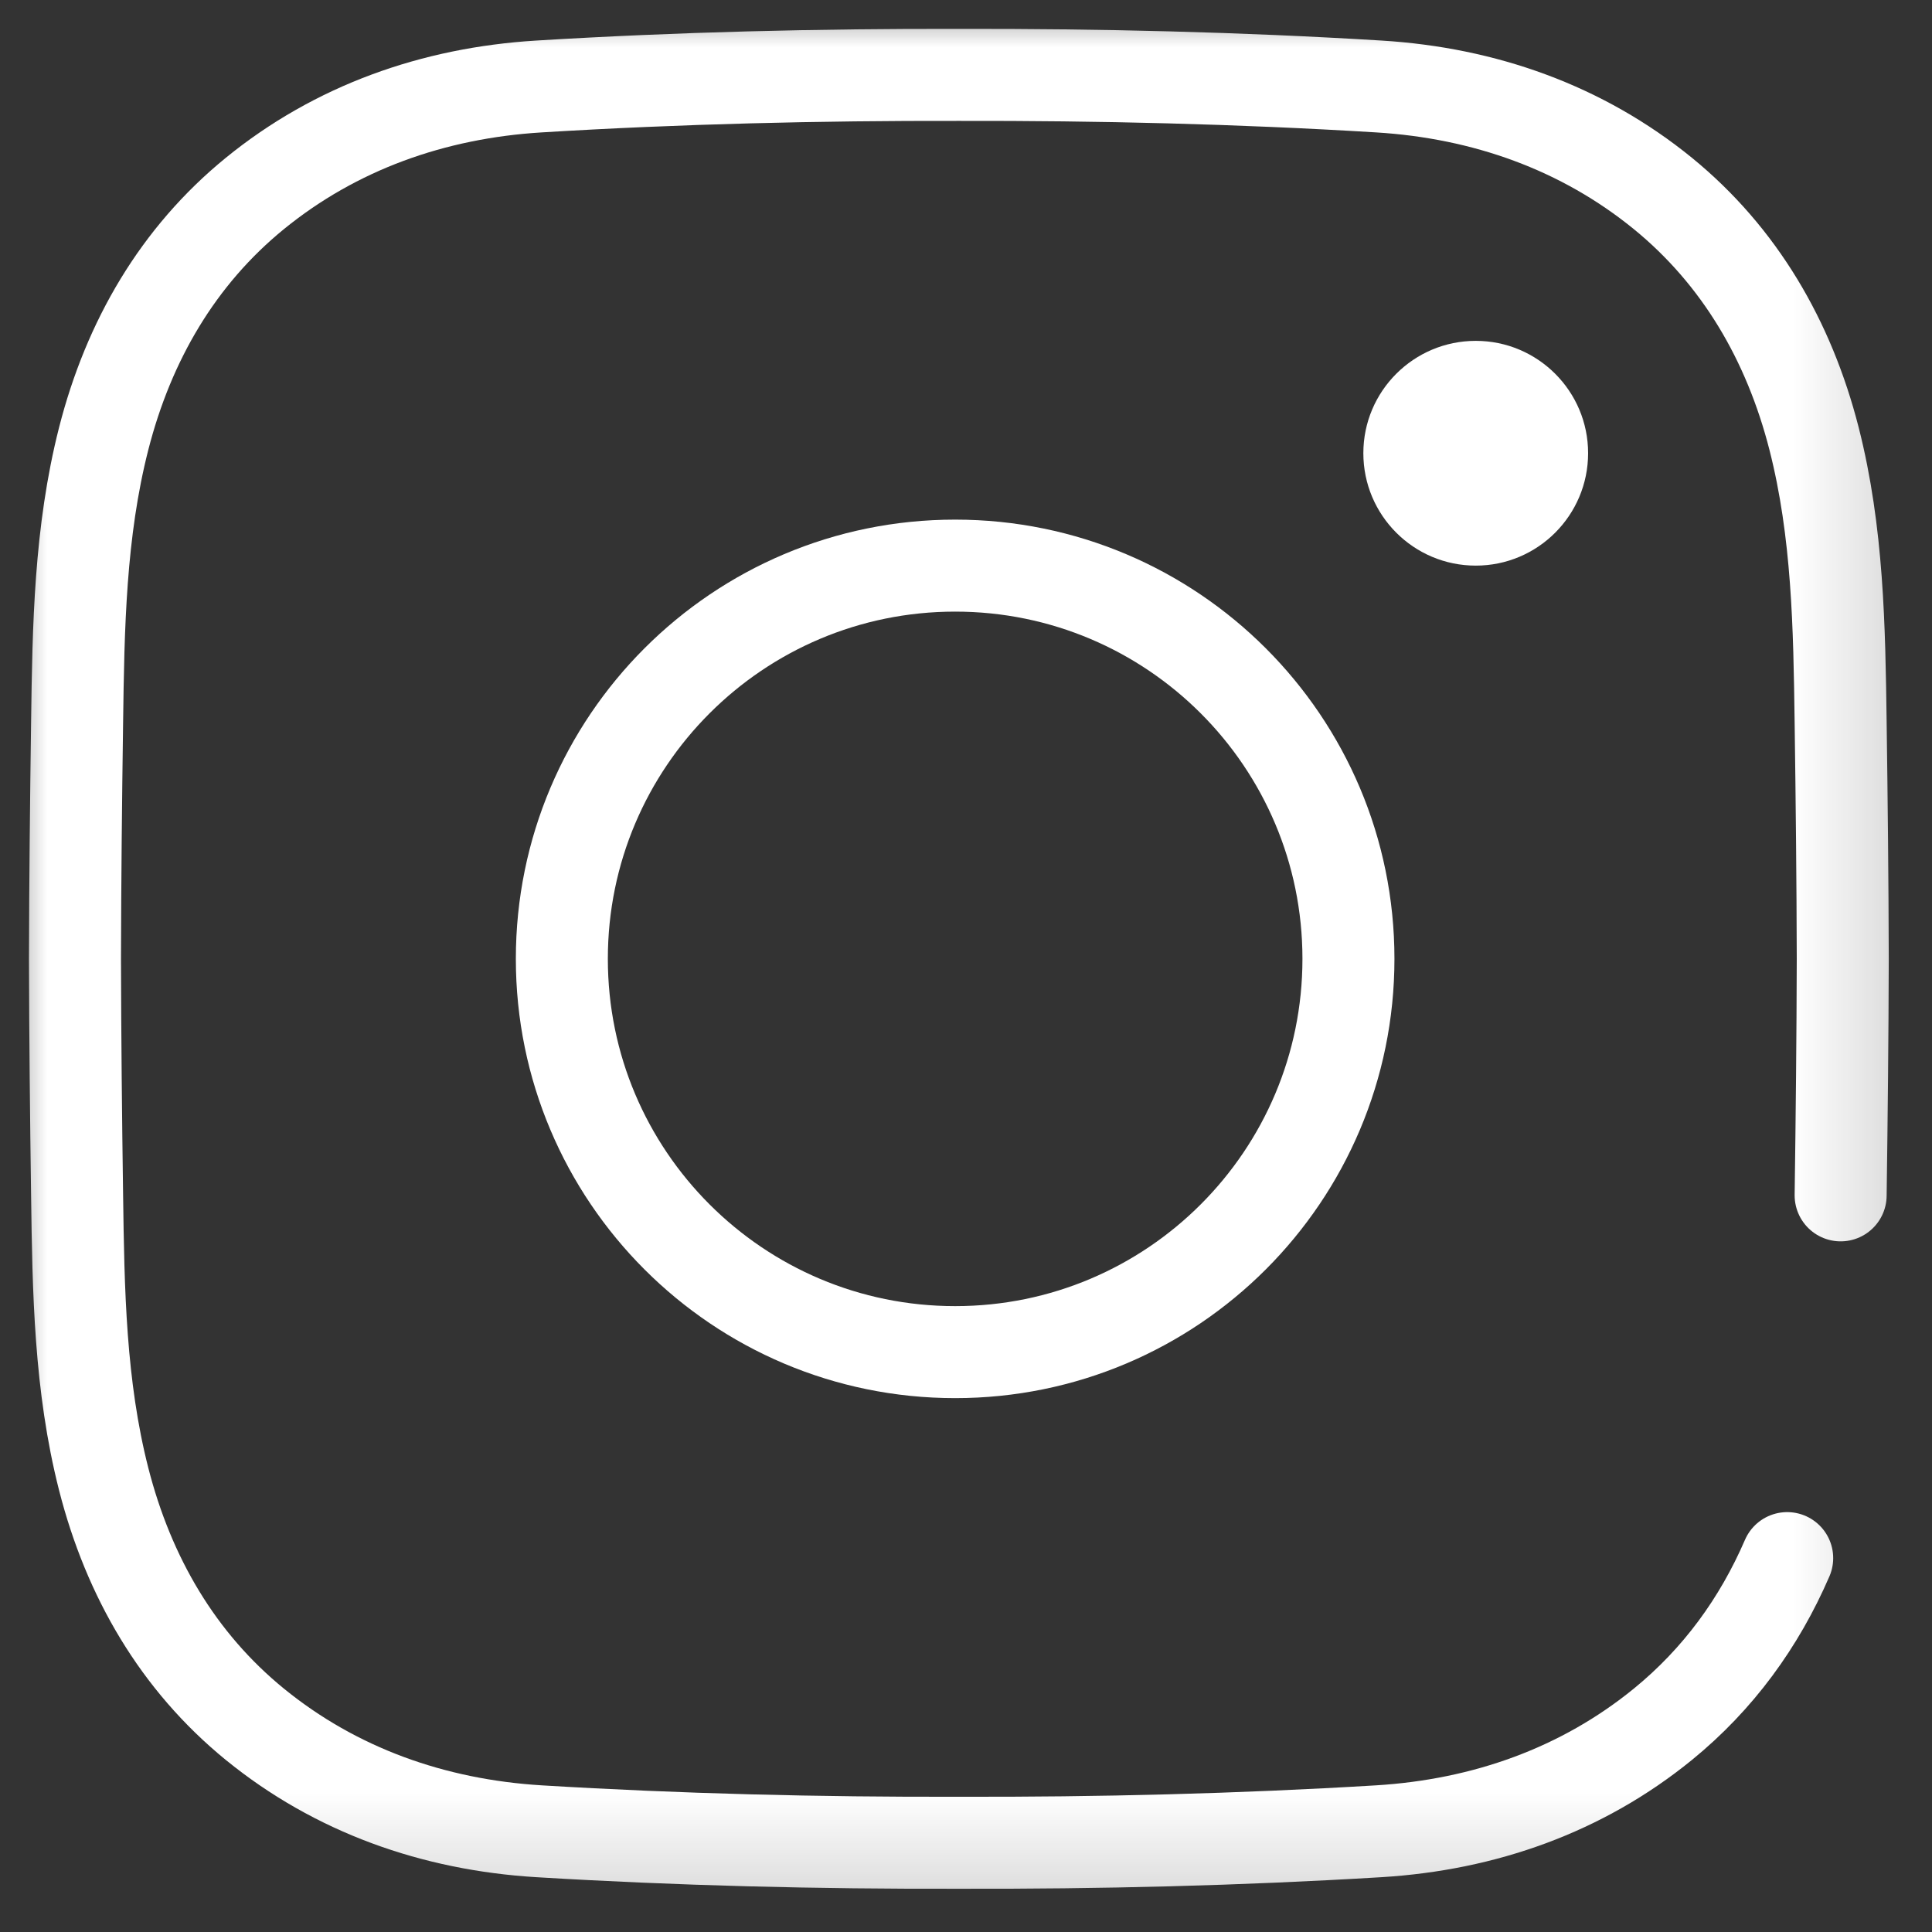 <?xml version="1.0" encoding="UTF-8"?>
<svg xmlns="http://www.w3.org/2000/svg" width="21" height="21" viewBox="0 0 21 21" fill="none">
  <rect x="0" y="0" width="21" height="21" fill="#333333" stroke="none"/>
  <mask id="mask0_2908_886" style="mask-type:luminance" maskUnits="userSpaceOnUse" x="0" y="0" width="21" height="21">
    <path d="M0 -1.14441e-05H20.845V20.845H0V-1.14441e-05Z" fill="white"></path>
  </mask>
  <g mask="url(#mask0_2908_886)">
    <path d="M19.426 16.936C19.122 17.639 18.676 18.252 18.075 18.742C17.196 19.458 16.134 19.835 14.987 19.905C13.466 19.997 11.944 20.034 10.422 20.03C8.901 20.034 7.379 19.997 5.858 19.905C4.711 19.835 3.649 19.458 2.77 18.742C1.935 18.061 1.399 17.142 1.127 16.077C0.868 15.061 0.852 14.027 0.838 12.993C0.826 12.136 0.817 11.279 0.815 10.422C0.817 9.566 0.826 8.709 0.838 7.852C0.852 6.818 0.868 5.784 1.127 4.768C1.399 3.703 1.935 2.784 2.77 2.103C3.649 1.387 4.711 1.01 5.858 0.94C7.379 0.847 8.901 0.811 10.422 0.814C11.944 0.811 13.466 0.847 14.987 0.94C16.134 1.01 17.196 1.387 18.075 2.103C18.909 2.784 19.446 3.703 19.718 4.768C19.977 5.784 19.993 6.818 20.007 7.852C20.019 8.709 20.028 9.566 20.03 10.422C20.028 11.279 20.019 12.136 20.007 12.993" stroke="white" stroke-miterlimit="10" stroke-linecap="round" stroke-linejoin="round"></path>
    <path d="M14.657 10.422C14.657 12.783 12.743 14.697 10.382 14.697C8.021 14.697 6.107 12.783 6.107 10.422C6.107 8.062 8.021 6.148 10.382 6.148C12.743 6.148 14.657 8.062 14.657 10.422Z" stroke="white" stroke-miterlimit="10" stroke-linecap="round" stroke-linejoin="round"></path>
    <path d="M17.262 4.926C17.262 5.601 16.715 6.148 16.041 6.148C15.366 6.148 14.819 5.601 14.819 4.926C14.819 4.252 15.366 3.705 16.041 3.705C16.715 3.705 17.262 4.252 17.262 4.926Z" fill="white"></path>
  </g>
</svg>
